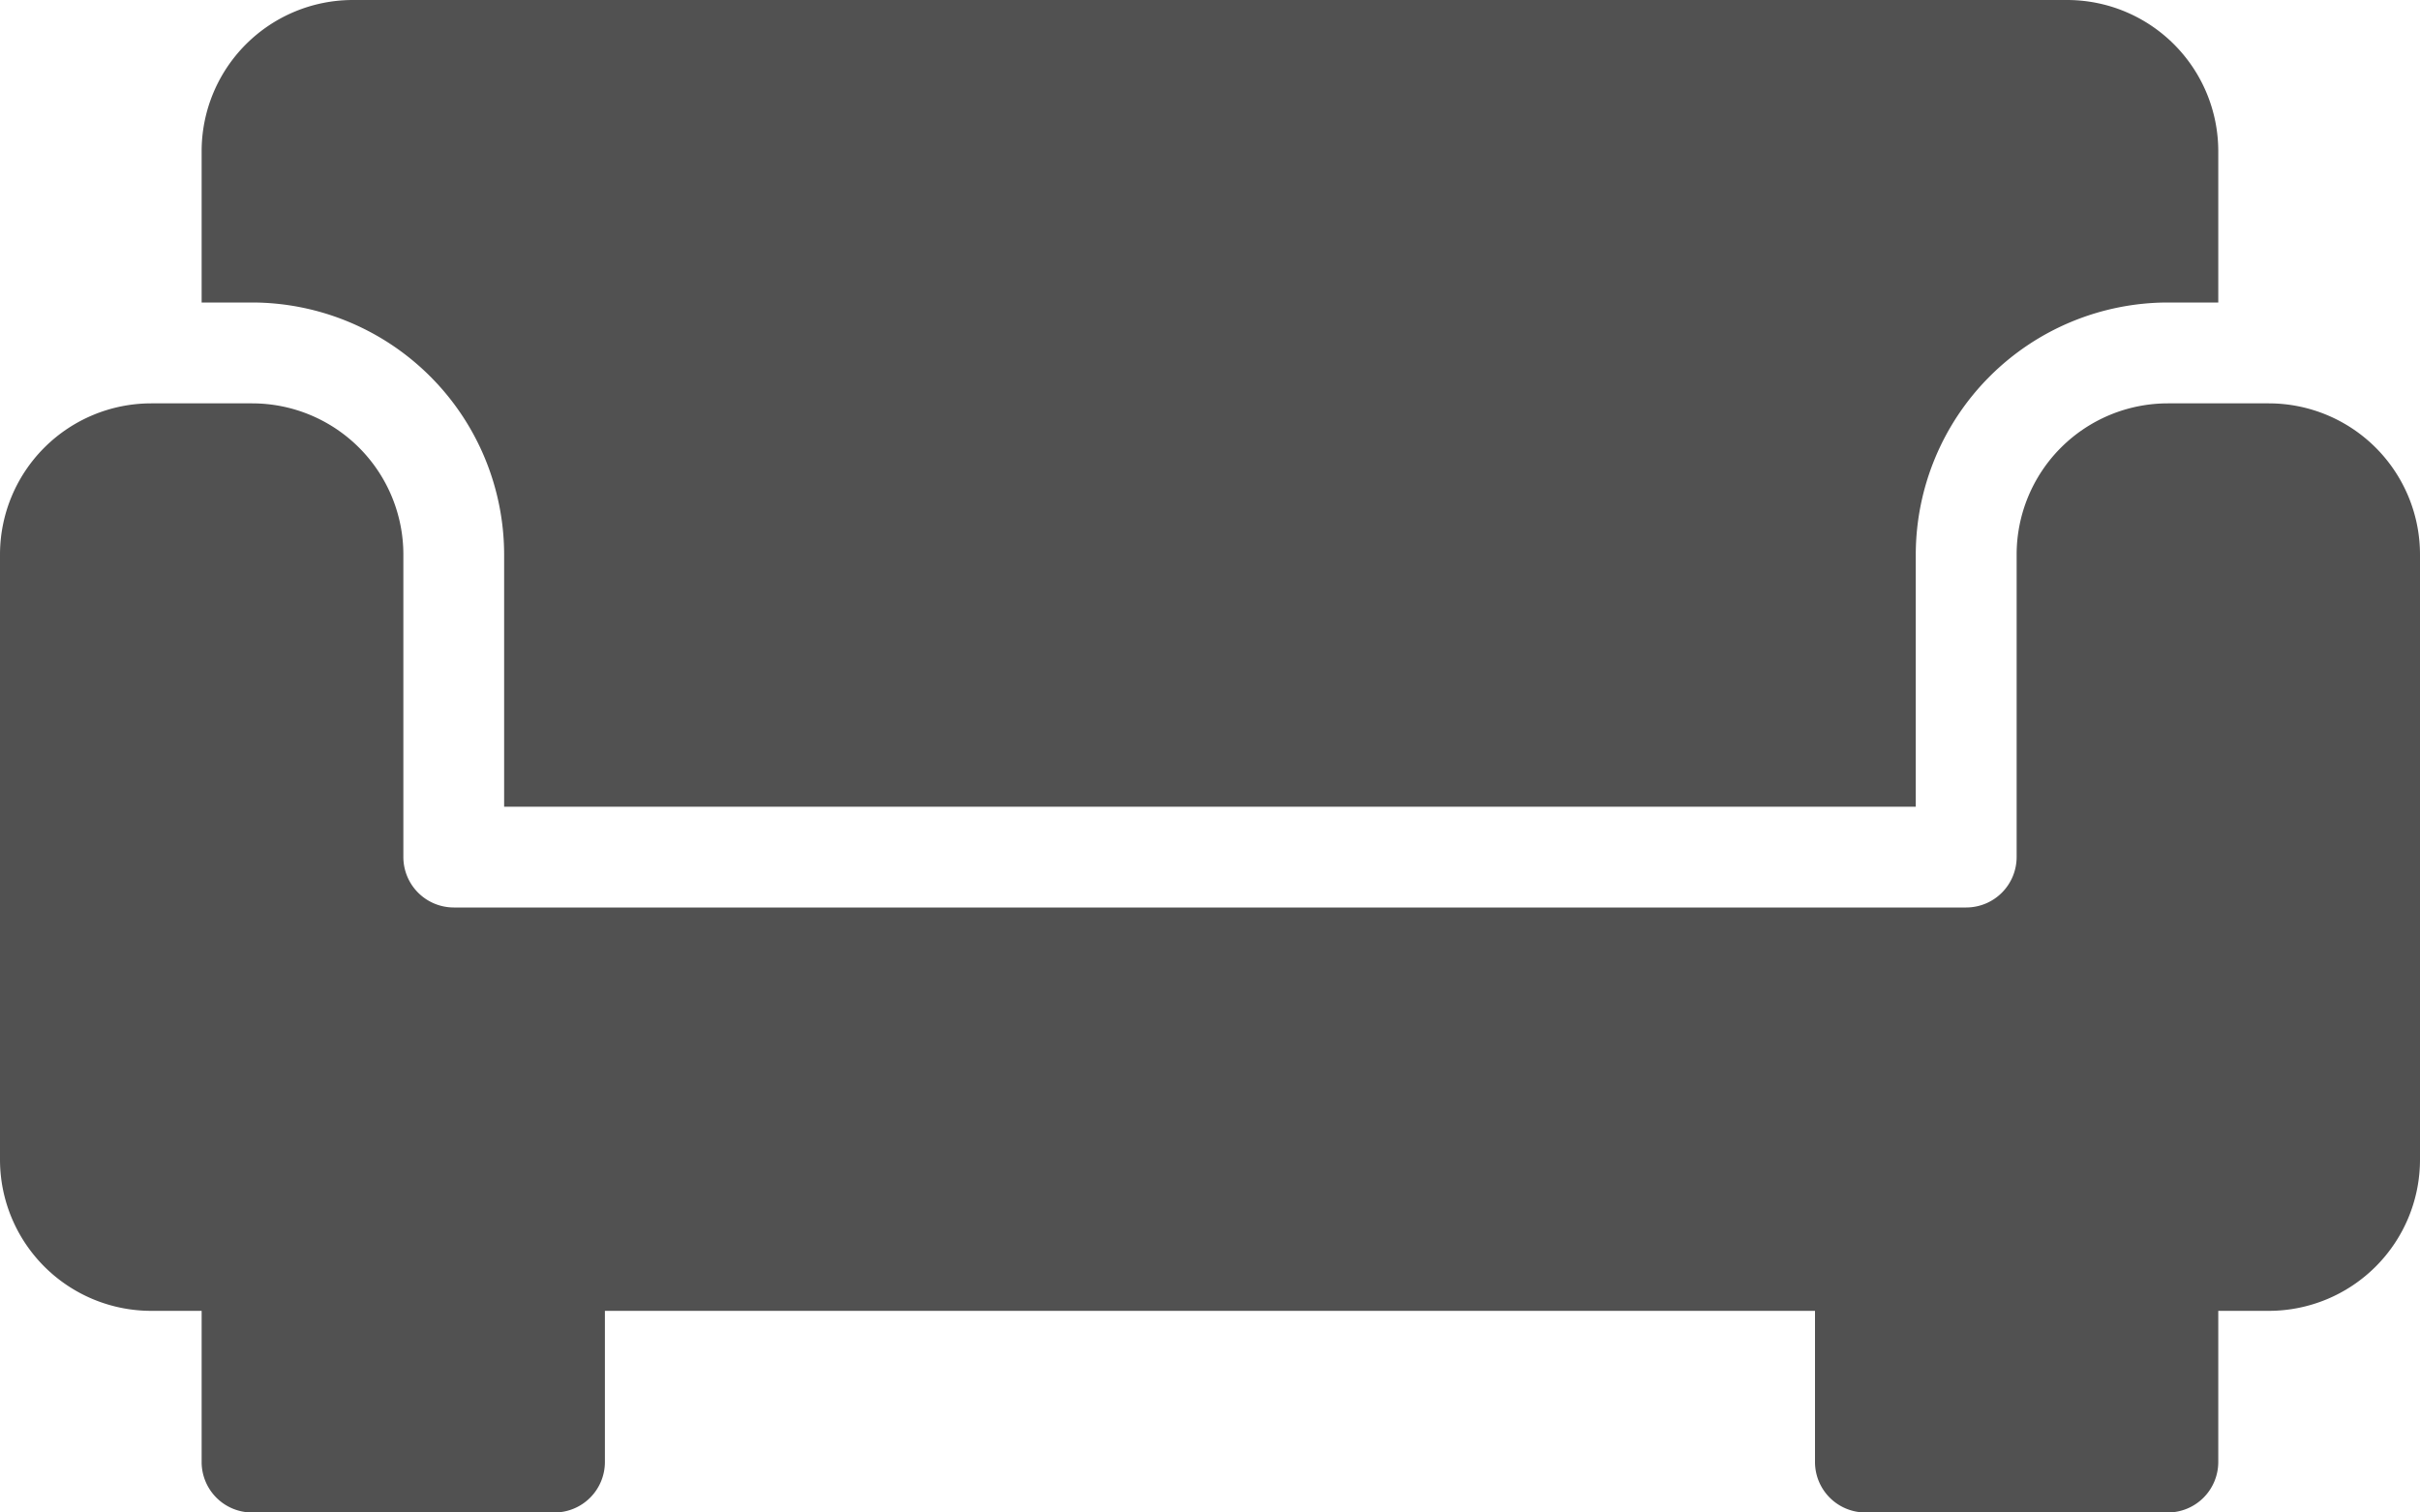 <svg id="sofa_1_" data-name="sofa (1)" xmlns="http://www.w3.org/2000/svg" width="25.6" height="16" viewBox="0 0 25.6 16">
  <g id="Group_226" data-name="Group 226">
    <g id="Group_225" data-name="Group 225" transform="translate(0 0)">
      <path id="Path_207" data-name="Path 207" d="M45.867,101.867v2.667H60.8v-2.667A2.67,2.67,0,0,1,63.467,99.2H64V97.6A1.6,1.6,0,0,0,62.4,96H44.267a1.6,1.6,0,0,0-1.6,1.6v1.6H43.2A2.67,2.67,0,0,1,45.867,101.867Z" transform="translate(-40.534 -96)" fill="#515151"/>
      <path id="Path_208" data-name="Path 208" d="M24,181.333H22.933a1.6,1.6,0,0,0-1.6,1.6v3.2a.534.534,0,0,1-.533.533H4.8a.534.534,0,0,1-.533-.533v-3.2a1.6,1.6,0,0,0-1.6-1.6H1.6a1.6,1.6,0,0,0-1.6,1.6v6.4a1.6,1.6,0,0,0,1.6,1.6h.533v1.6a.534.534,0,0,0,.533.533h3.2a.534.534,0,0,0,.533-.533v-1.6H19.2v1.6a.534.534,0,0,0,.533.533h3.2a.534.534,0,0,0,.533-.533v-1.6H24a1.6,1.6,0,0,0,1.6-1.6v-6.4A1.6,1.6,0,0,0,24,181.333Z" transform="translate(0 -177.066)" fill="#515151"/>
    </g>
  </g>
</svg>
